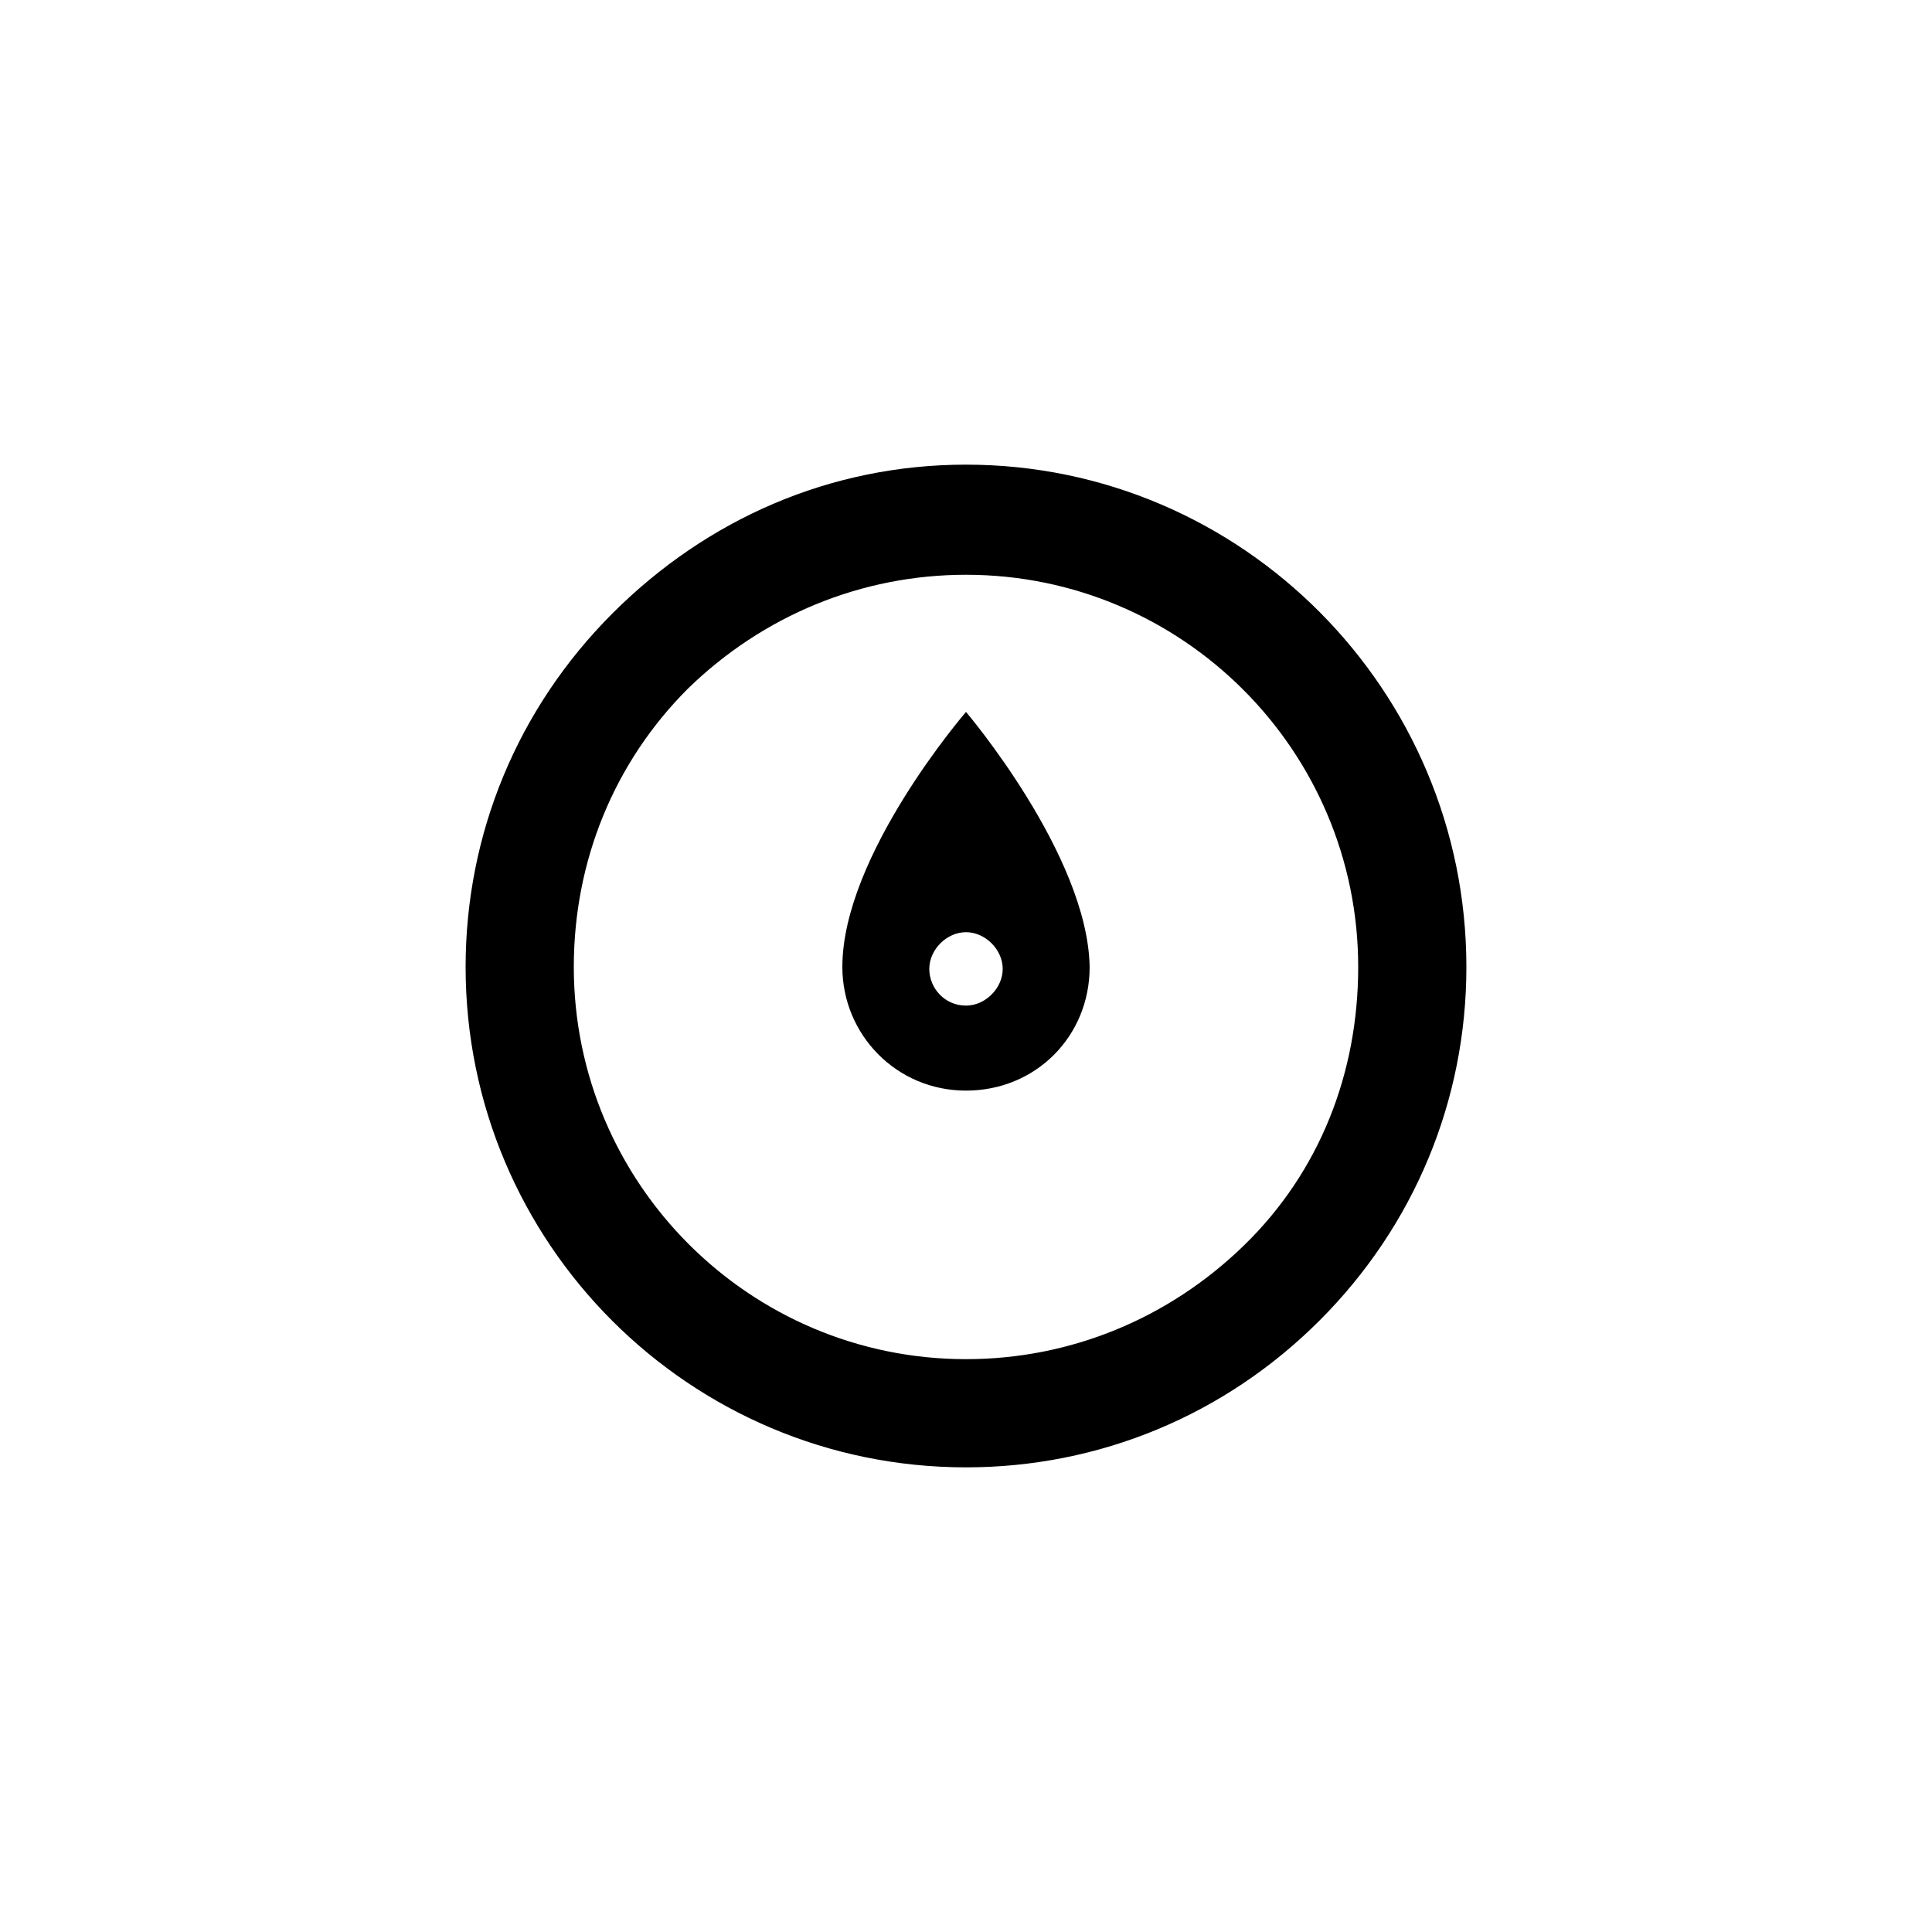 <?xml version="1.0" encoding="UTF-8" standalone="no"?>
<!DOCTYPE svg PUBLIC "-//W3C//DTD SVG 1.1//EN" "http://www.w3.org/Graphics/SVG/1.1/DTD/svg11.dtd">
<svg width="100%" height="100%" viewBox="0 0 32 32" version="1.1" xmlns="http://www.w3.org/2000/svg" xmlns:xlink="http://www.w3.org/1999/xlink" xml:space="preserve" xmlns:serif="http://www.serif.com/" style="fill-rule:evenodd;clip-rule:evenodd;stroke-linejoin:round;stroke-miterlimit:2;">
    <g transform="matrix(1,0,0,1,-0.064,0.016)">
        <path d="M14.016,16C14.016,17.12 14.912,18.048 16.064,18.048C17.216,18.048 18.112,17.152 18.112,16C18.08,14.144 16.064,11.776 16.064,11.776C16.064,11.776 14.016,14.144 14.016,16ZM16.672,16.032C16.672,16.352 16.384,16.64 16.064,16.64C15.712,16.64 15.456,16.352 15.456,16.032C15.456,15.712 15.744,15.424 16.064,15.424C16.384,15.424 16.672,15.712 16.672,16.032Z" style="fill-rule:nonzero;"/>
    </g>
    <g transform="matrix(1,0,0,1,-0.064,0.016)">
        <path d="M16.064,7.68C13.824,7.68 11.776,8.576 10.208,10.144C8.64,11.712 7.776,13.792 7.776,16C7.776,20.576 11.488,24.288 16.064,24.288C18.272,24.288 20.352,23.424 21.92,21.856C23.488,20.288 24.352,18.208 24.352,16C24.352,11.424 20.64,7.68 16.064,7.68ZM20.672,20.608C19.424,21.824 17.792,22.496 16.064,22.496C12.48,22.496 9.568,19.584 9.568,16C9.568,14.24 10.24,12.608 11.456,11.392C12.704,10.176 14.336,9.504 16.064,9.504C19.648,9.504 22.56,12.416 22.56,16C22.56,17.76 21.92,19.392 20.672,20.608Z" style="fill-rule:nonzero;"/>
    </g>
</svg>
